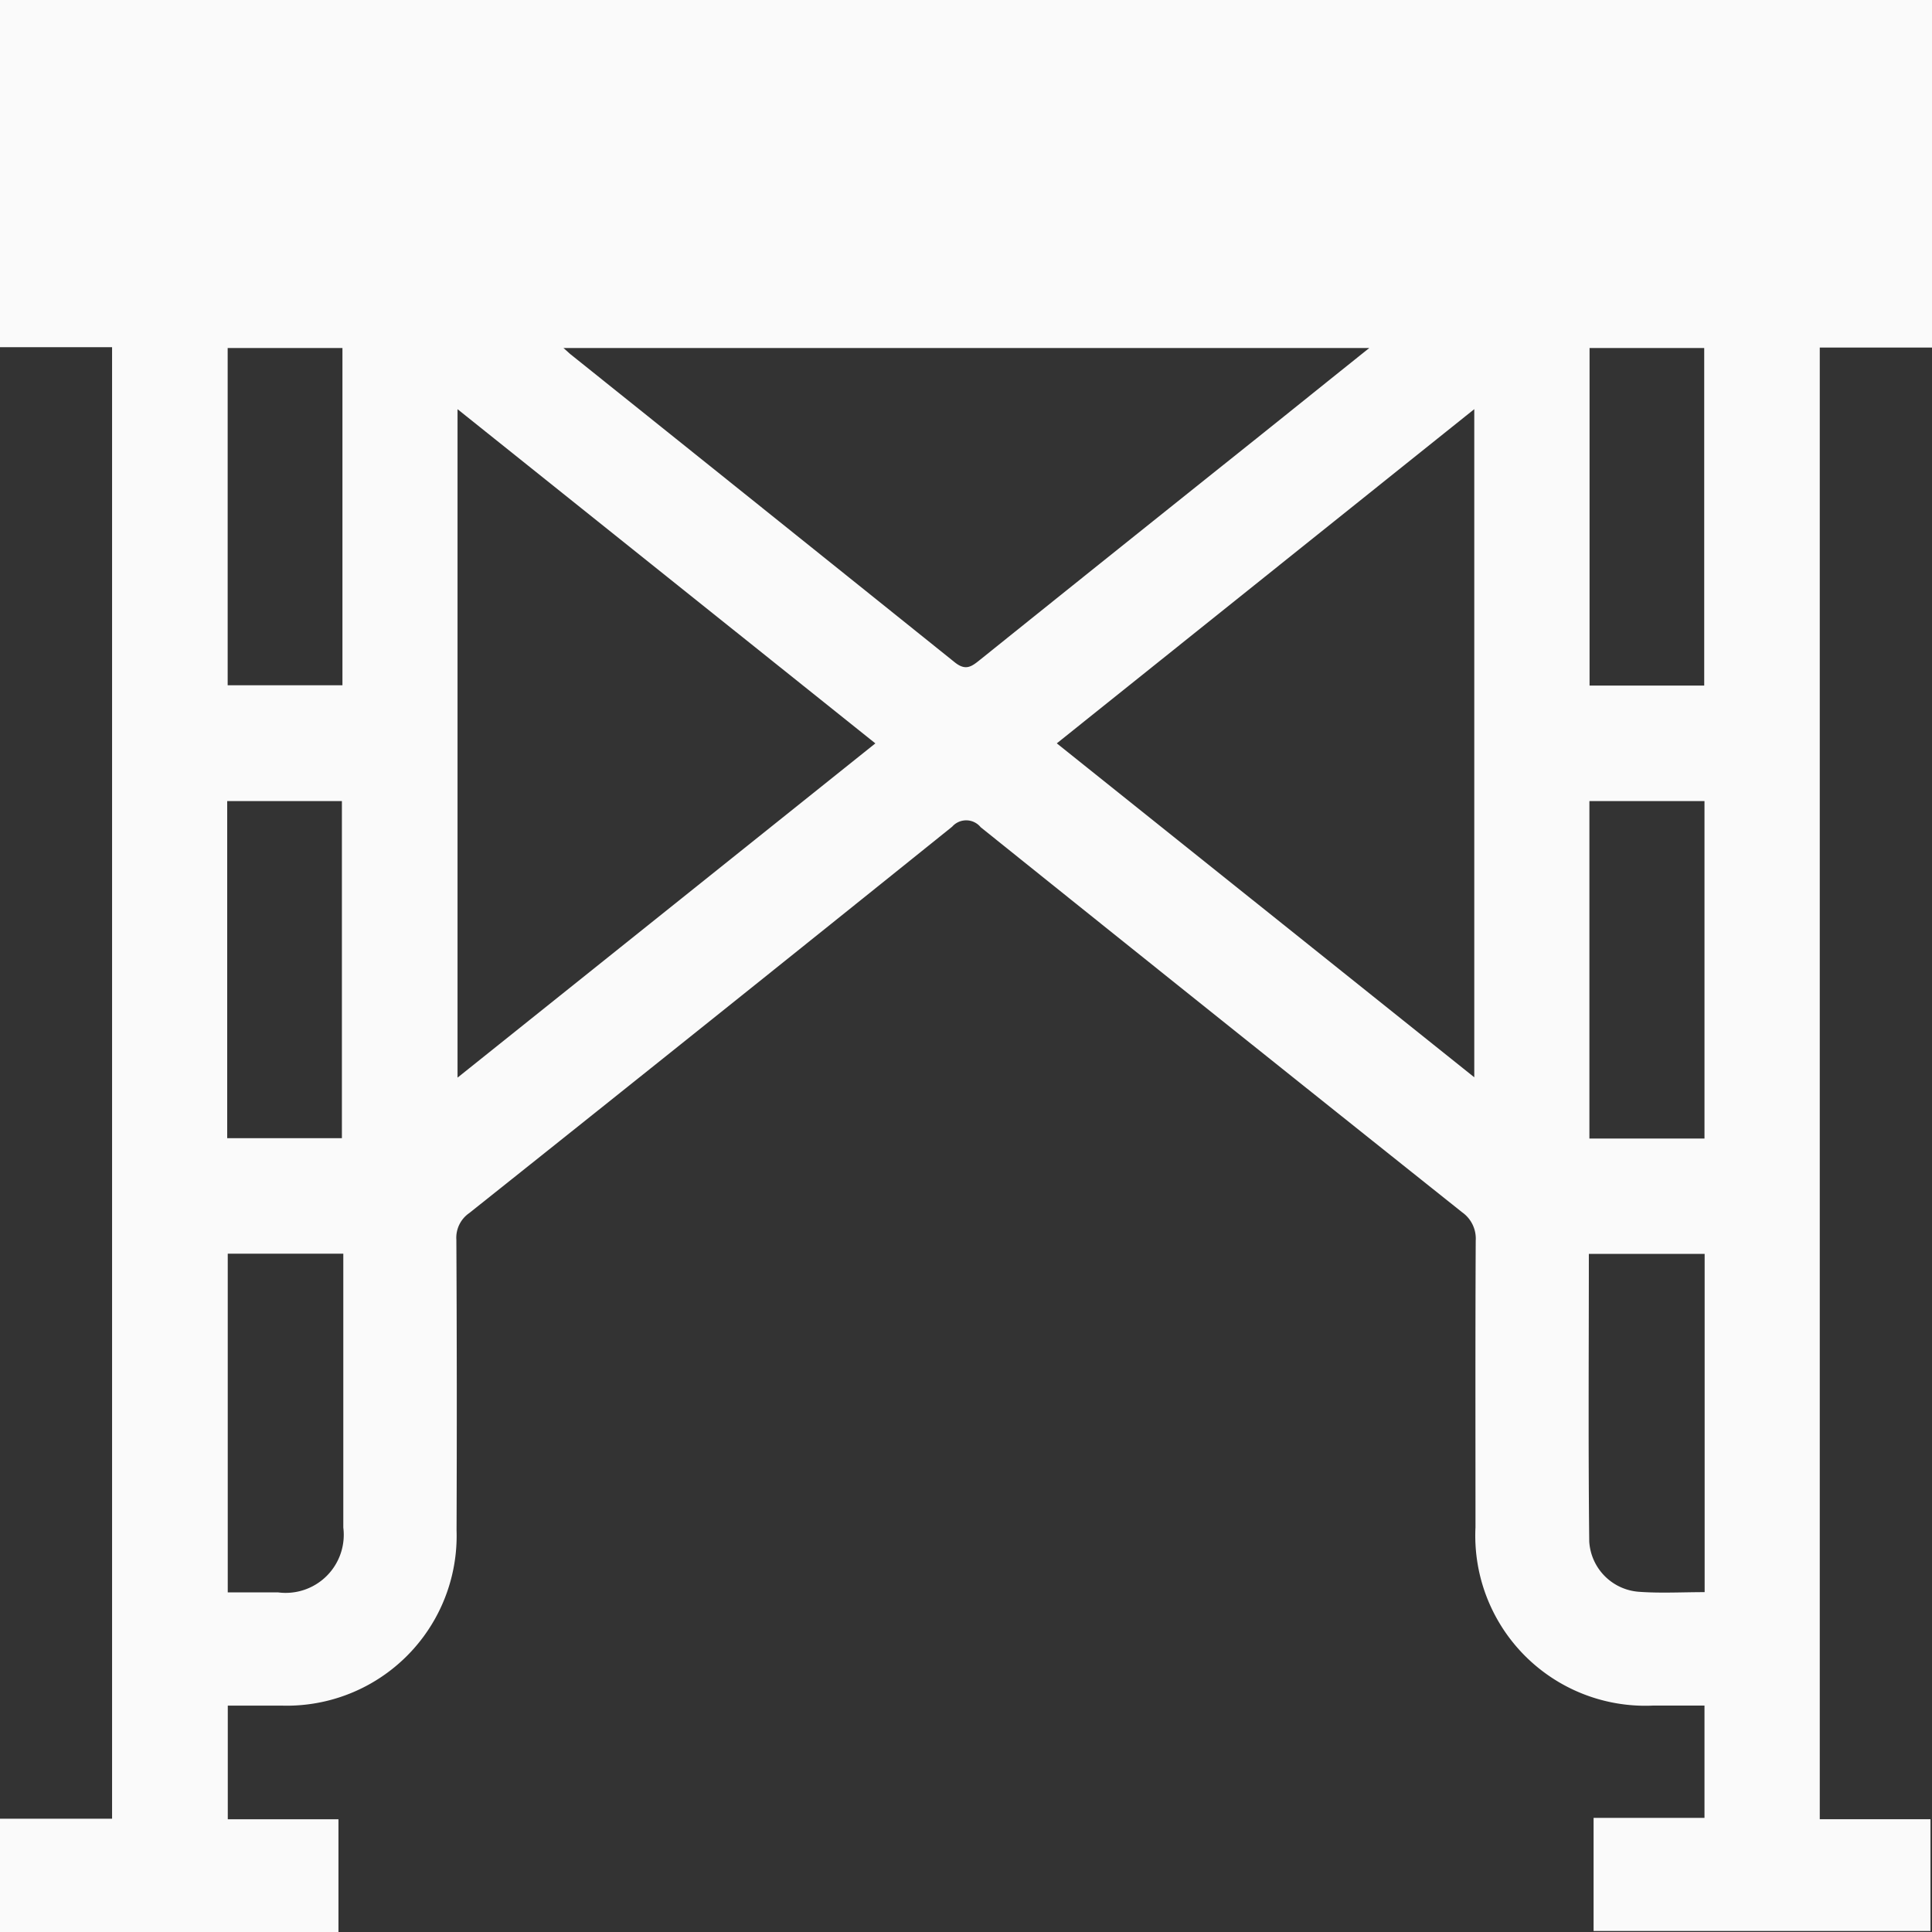 <?xml version="1.0" encoding="UTF-8"?>
<svg xmlns="http://www.w3.org/2000/svg" id="Layer_1-2" width="49.439" height="49.44" viewBox="0 0 49.439 49.44">
  <rect x="0" y="0" width="49.439" height="49.44" fill="#333333" stroke="none"/>
  <path id="Path_36" data-name="Path 36" d="M0,8.884V0H49.439V8.894H46.567V46.553H49.4v2.86H40.779V46.519h2.838V43.645H42.3a4.351,4.351,0,0,1-4.543-4.56c0-2.446-.006-4.892.006-7.336a.824.824,0,0,0-.346-.726q-6.171-4.917-12.322-9.855a.478.478,0,0,0-.729-.014Q18.2,26.112,12.008,31.042a.768.768,0,0,0-.33.684q.019,3.717.005,7.433a4.346,4.346,0,0,1-4.471,4.487c-.461,0-.922,0-1.383,0v2.909H8.661V49.44H0v-2.9H2.868V8.884ZM22.4,19.023,11.708,10.471V27.576Zm15.326,8.547v-17.1L27.043,19.022l10.684,8.546ZM14.419,8.906c.116.1.151.137.188.166q4.913,3.934,9.822,7.874c.284.23.435.11.651-.063q3.535-2.839,7.078-5.667c.935-.748,1.868-1.5,2.881-2.31H14.419Zm-8.593,0v8.63H8.763V8.906Zm34.85,0v8.638H43.61V8.906ZM5.814,29.126H8.749V20.5H5.814v8.63Zm34.858.009h2.945V20.5H40.672ZM5.828,32.082v8.666H7.113A1.486,1.486,0,0,0,8.785,39.09q0-3.282,0-6.565v-.444H5.827Zm37.793,8.66V32.087H40.658c0,2.472-.017,4.915.01,7.357a1.373,1.373,0,0,0,1.285,1.29c.542.039,1.087.008,1.668.008Z" fill="#fafafa"></path>
</svg>
